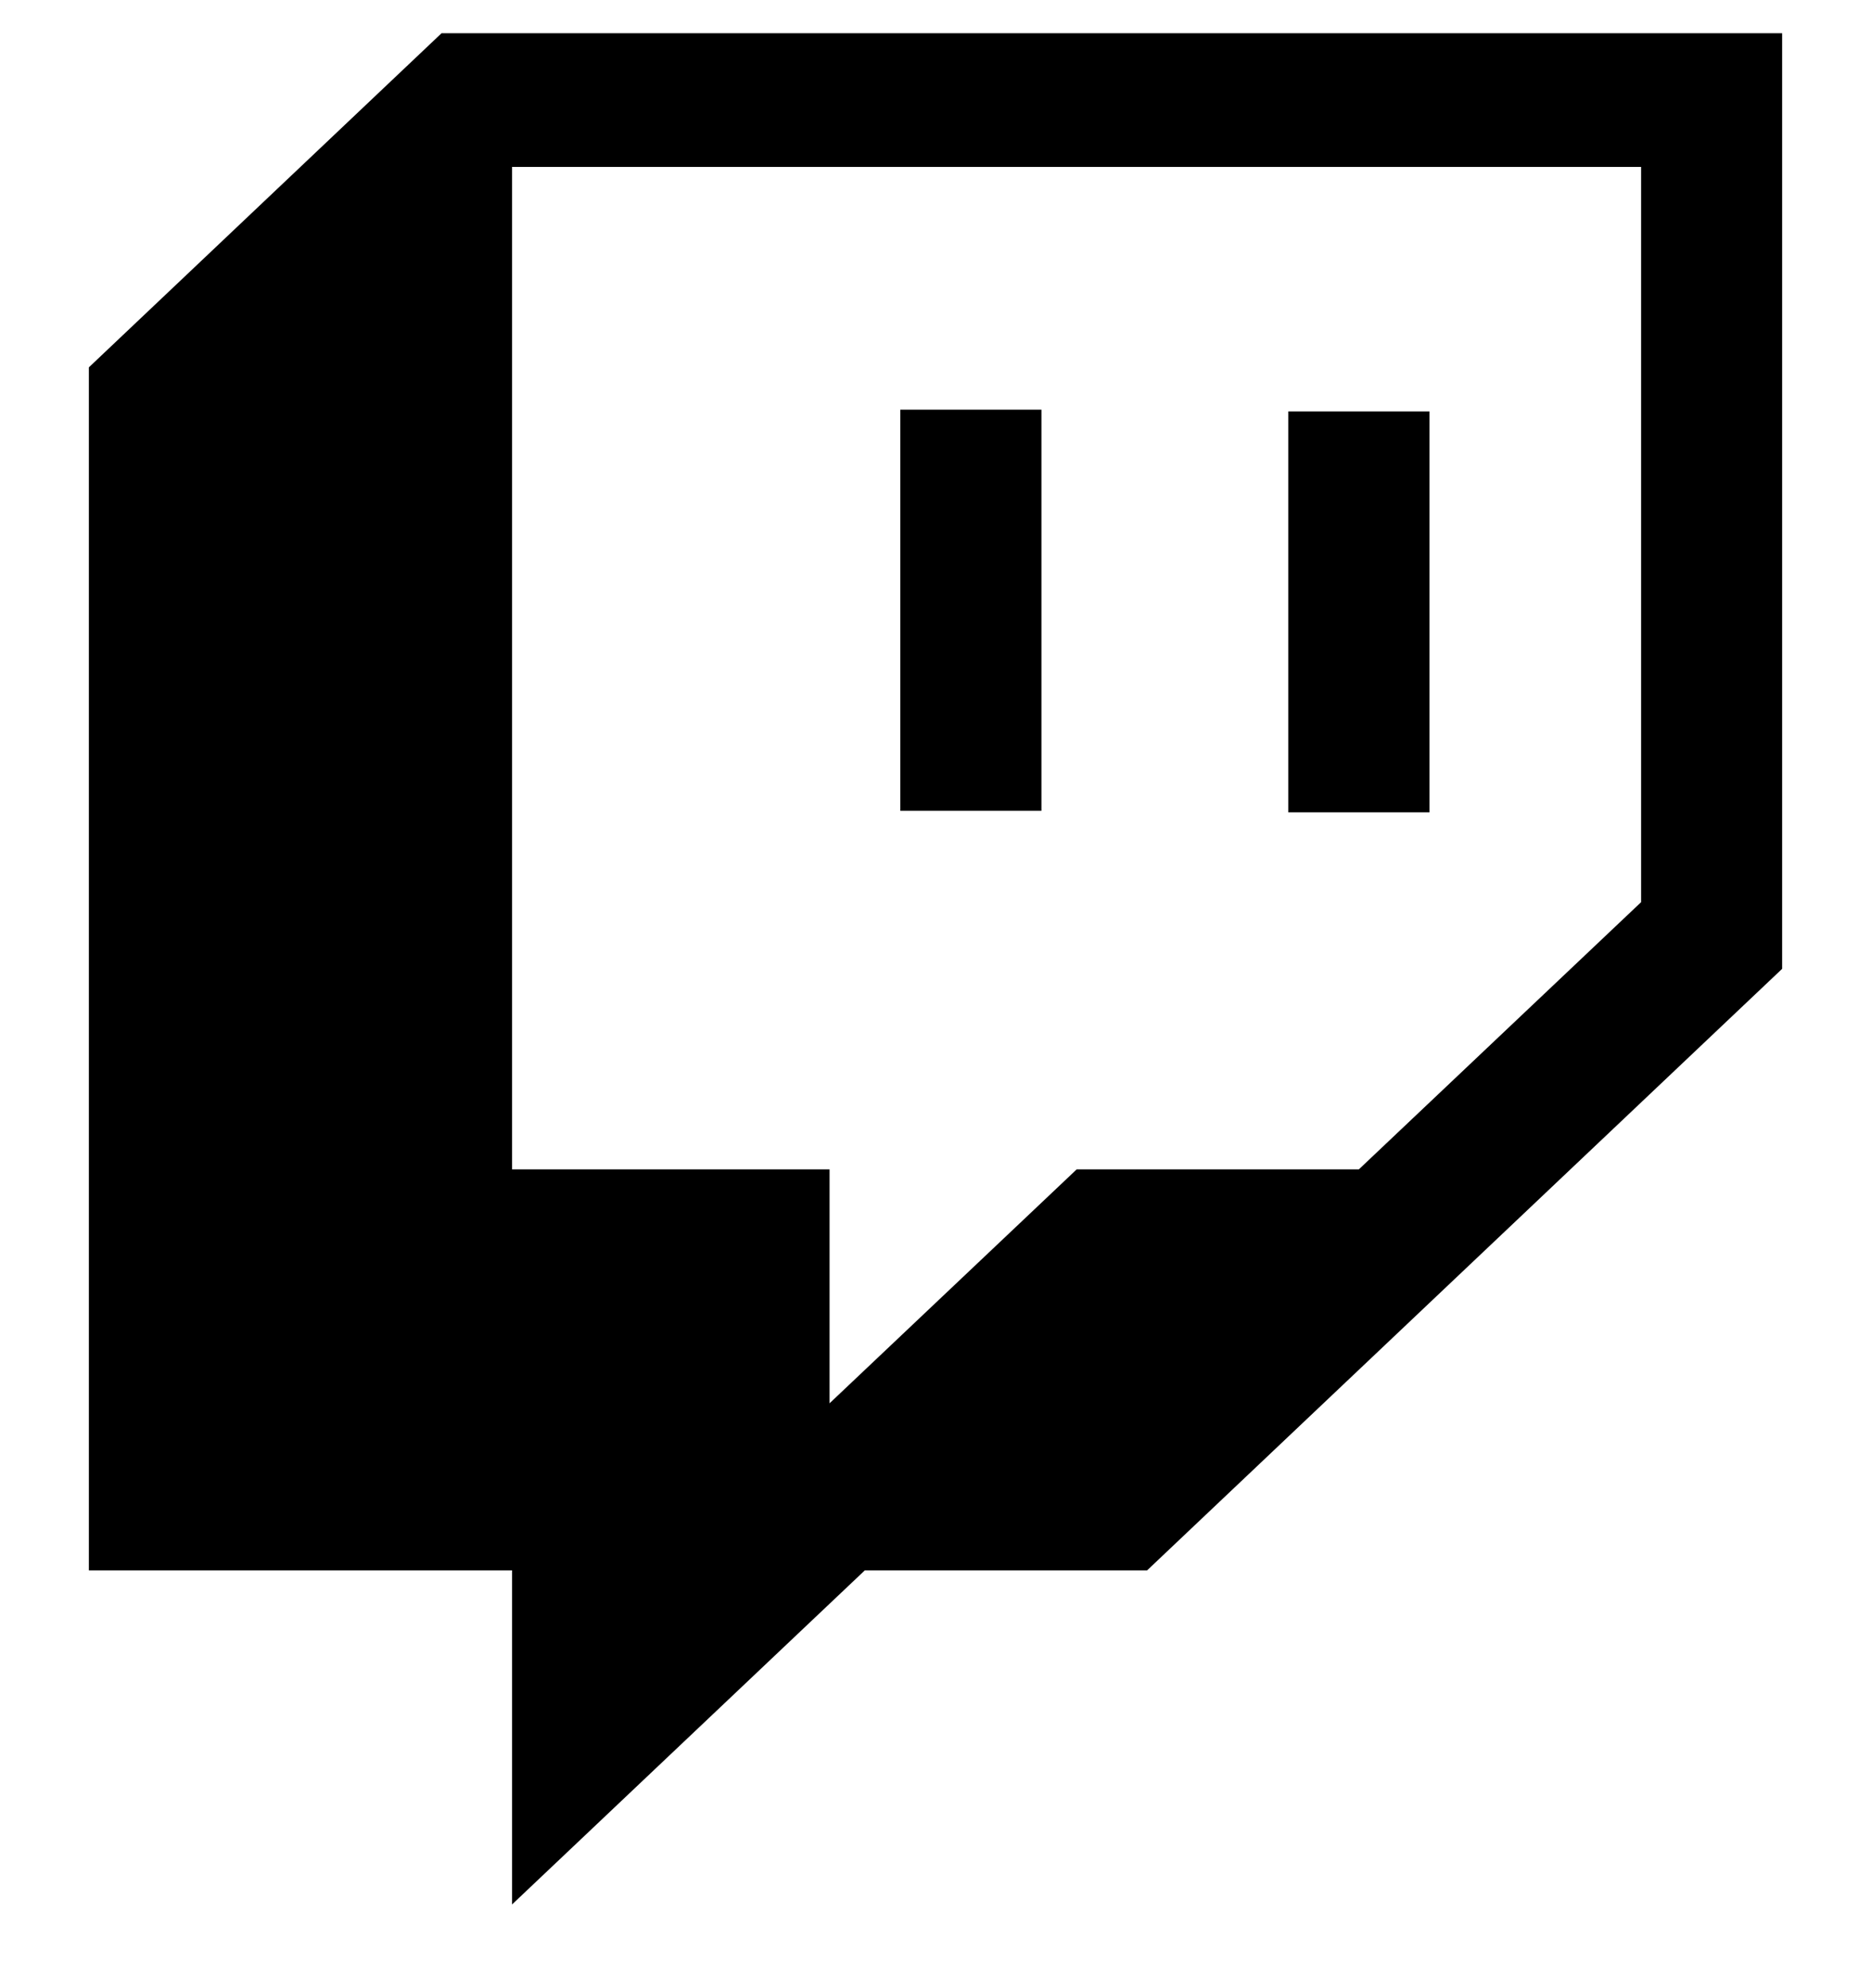 <svg width="16" height="17" viewBox="0 0 16 17" fill="none" xmlns="http://www.w3.org/2000/svg">
    <path
        d="M12.224 3.518H11.017V6.946H12.224V3.518ZM8.906 3.503H7.699V6.933H8.906V3.503ZM3.776 0.284L0.76 3.141V13.427H4.379V16.284L7.396 13.427H9.81L15.24 8.284V0.284H3.776ZM14.034 7.714L11.62 9.999H9.207L7.094 11.999V9.999H4.379V1.427H14.034V7.714Z"
        fill="black" />
</svg>